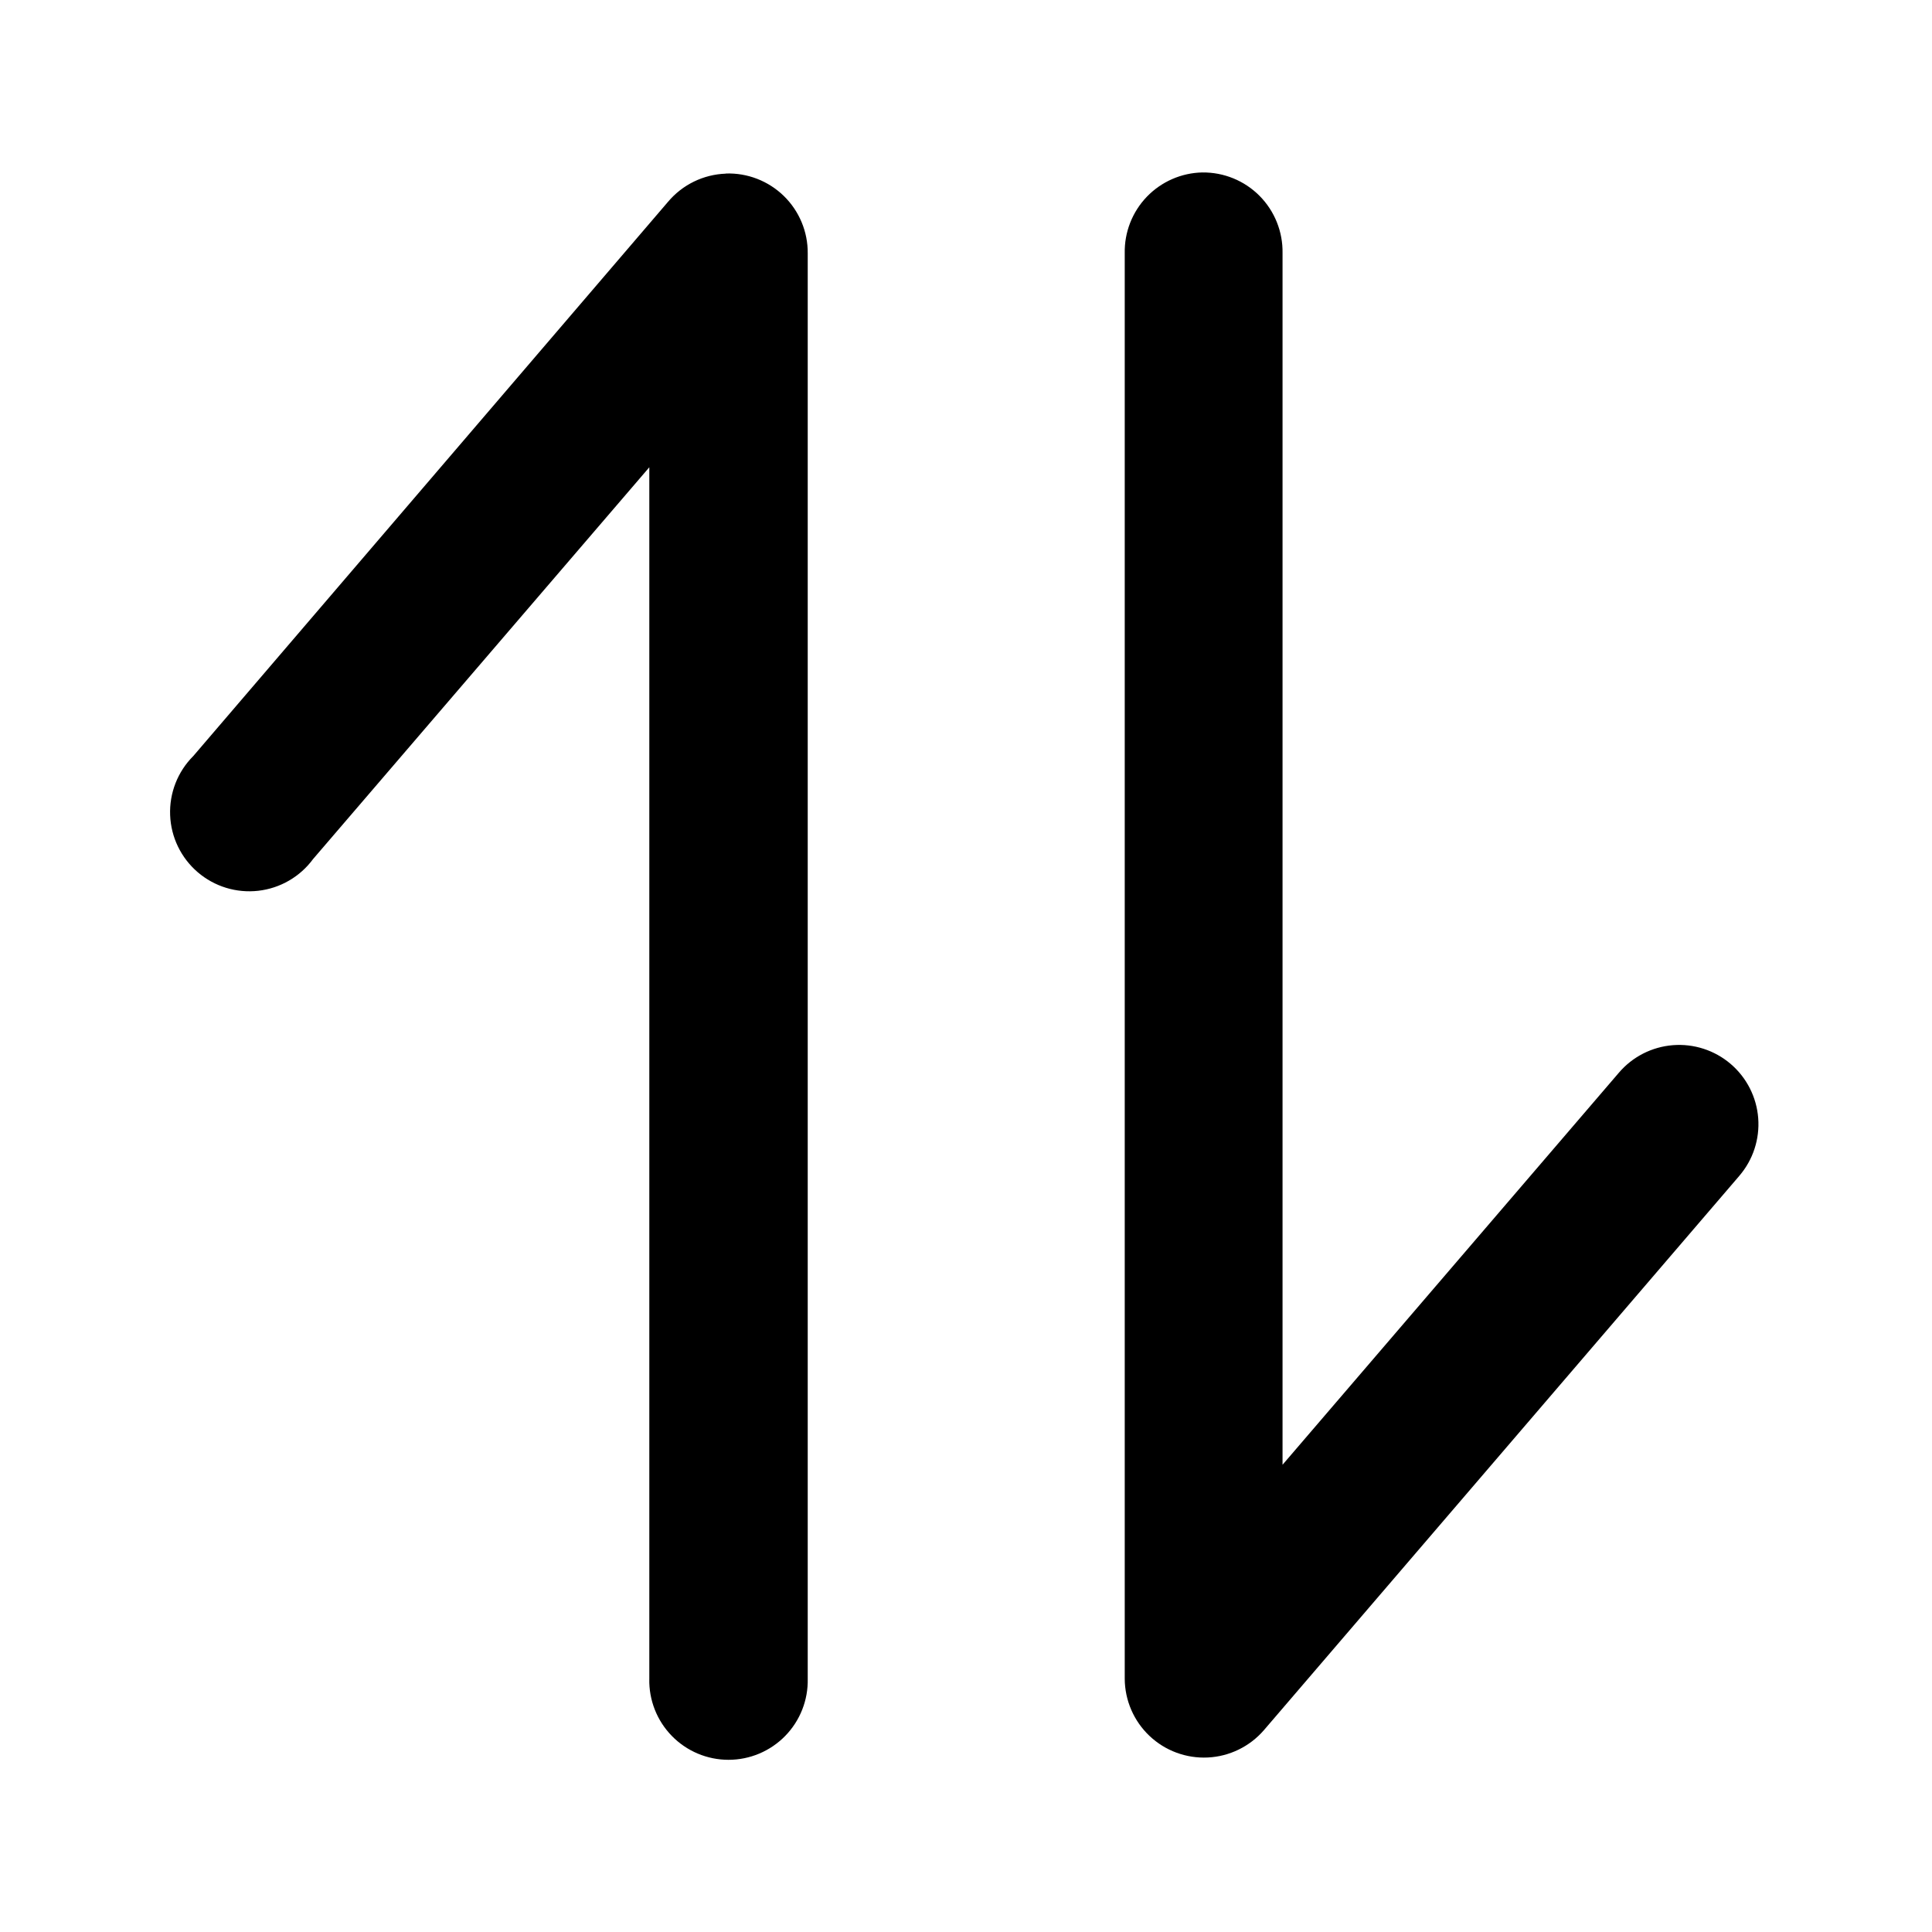 <?xml version="1.0" encoding="UTF-8"?>
<!-- The Best Svg Icon site in the world: iconSvg.co, Visit us! https://iconsvg.co -->
<svg fill="#000000" width="800px" height="800px" version="1.1" viewBox="144 144 512 512" xmlns="http://www.w3.org/2000/svg">
 <path d="m462.65 189.7c-5.57 0.109-10.863 2.426-14.727 6.438-3.859 4.016-5.965 9.398-5.856 14.965v377.78-0.004c0.027 5.731 2.394 11.203 6.551 15.145 4.16 3.941 9.75 6.012 15.473 5.731s11.082-2.891 14.836-7.219l125.99-146.9v-0.004c3.644-4.231 5.453-9.742 5.027-15.309-0.426-5.57-3.051-10.738-7.297-14.367-4.246-3.629-9.762-5.418-15.328-4.973-5.566 0.445-10.727 3.086-14.34 7.344l-89.094 103.85v-321.07c0.109-5.68-2.086-11.164-6.09-15.199-4-4.031-9.469-6.269-15.148-6.203zm-126.28 0.316c-5.938 0.207-11.508 2.914-15.332 7.461l-125.83 146.9h-0.004c-4.125 4.133-6.344 9.801-6.117 15.641 0.223 5.84 2.871 11.316 7.305 15.121 4.434 3.805 10.254 5.59 16.059 4.926 5.805-0.664 11.07-3.715 14.531-8.422l89.094-103.81v321.07h-0.004c-0.125 5.648 2.031 11.109 5.984 15.148 3.949 4.039 9.359 6.316 15.008 6.316 5.652 0 11.062-2.277 15.012-6.316 3.953-4.039 6.106-9.5 5.981-15.148v-377.78 0.004c0.047-5.719-2.246-11.203-6.336-15.195-4.094-3.988-9.637-6.137-15.352-5.949z"/>
</svg>